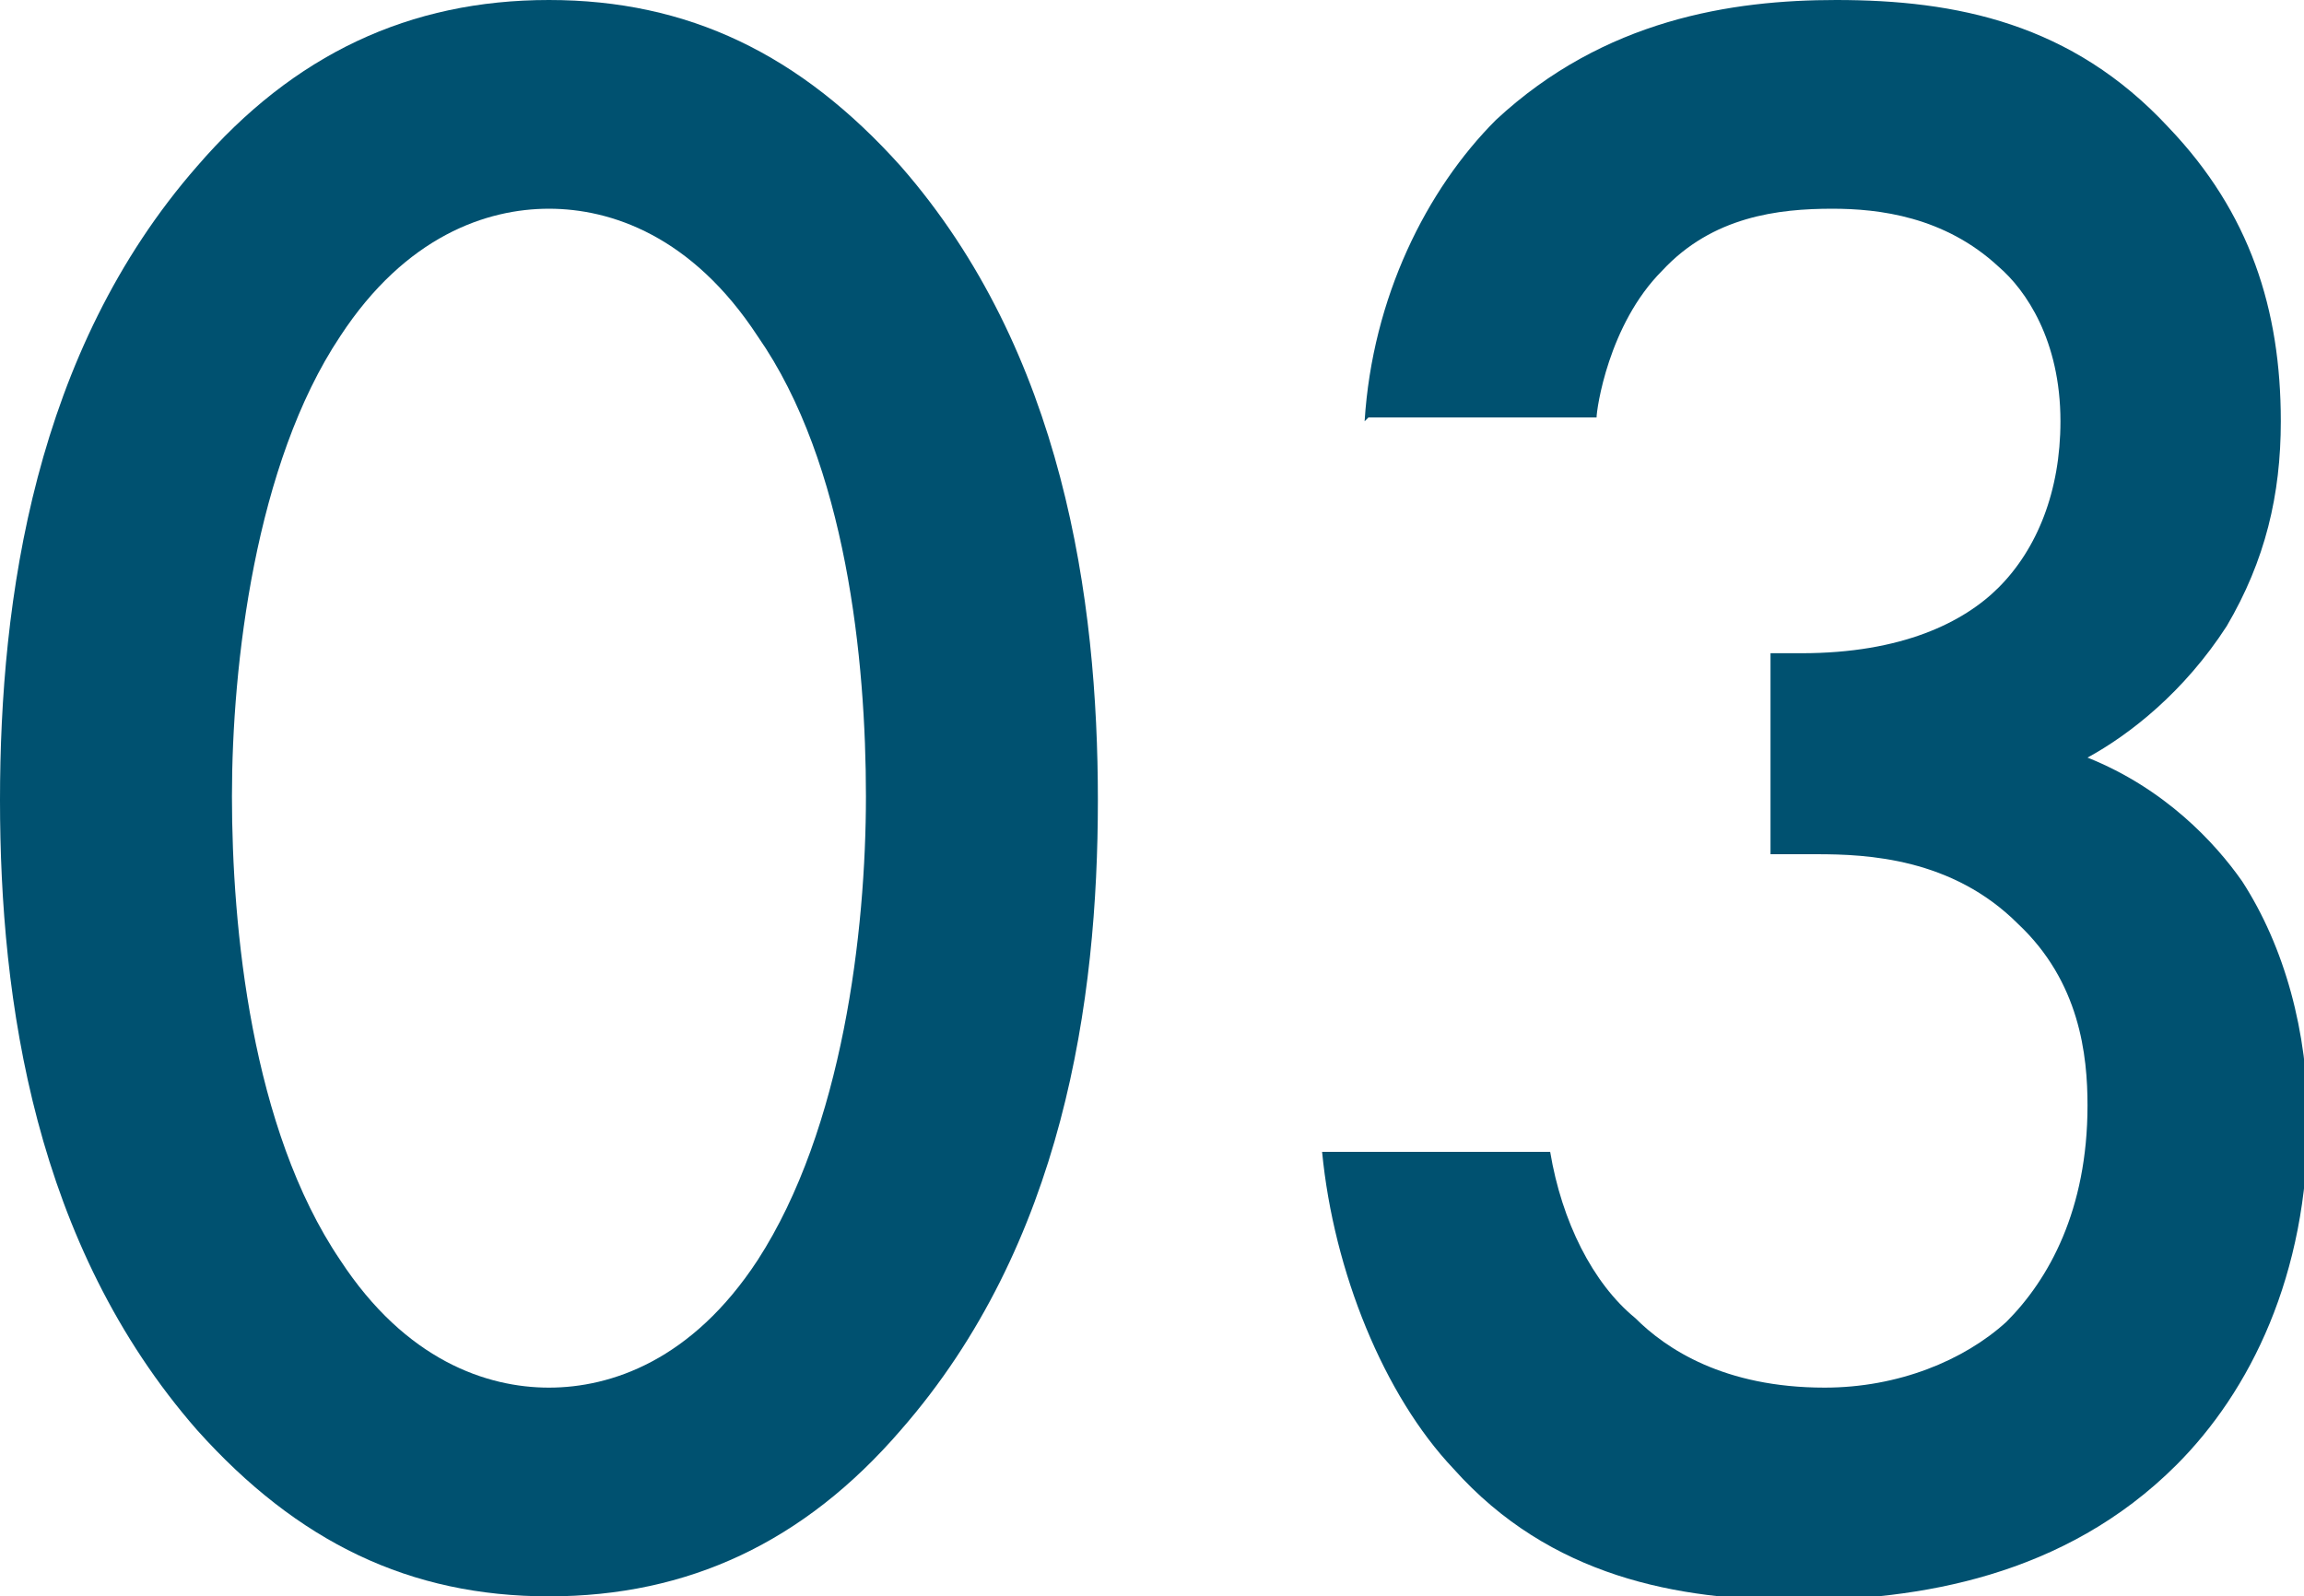 <?xml version="1.0" encoding="UTF-8"?><svg xmlns="http://www.w3.org/2000/svg" viewBox="0 0 5.96 4.13"><defs><style>.d{fill:#005170;}</style></defs><g id="a"/><g id="b"><g id="c"><g><path class="d" d="M.51,3.7c-.42-.48-.51-1.11-.51-1.63S.09,.91,.51,.43c.25-.29,.55-.43,.91-.43s.65,.14,.91,.43c.42,.48,.51,1.12,.51,1.64s-.09,1.15-.51,1.63c-.25,.29-.55,.43-.91,.43s-.65-.14-.91-.43ZM.88,.87c-.22,.33-.28,.85-.28,1.19s.05,.86,.28,1.2c.17,.26,.38,.33,.54,.33s.37-.07,.54-.33c.22-.34,.28-.85,.28-1.2s-.05-.86-.28-1.19c-.17-.26-.38-.33-.54-.33s-.37,.07-.54,.33Z"/><path class="d" d="M3.53,1.09c.02-.32,.16-.6,.34-.78,.28-.26,.61-.31,.88-.31,.31,0,.61,.06,.86,.33,.21,.22,.29,.47,.29,.76,0,.19-.04,.36-.14,.53-.11,.17-.25,.28-.36,.34,.2,.08,.33,.22,.4,.32,.11,.17,.17,.39,.17,.62,0,.4-.15,.7-.34,.89-.29,.29-.67,.35-.98,.35s-.64-.06-.89-.34c-.18-.19-.31-.51-.34-.82h.59c.03,.18,.11,.34,.22,.43,.08,.08,.23,.18,.49,.18,.19,0,.36-.07,.47-.17,.11-.11,.21-.29,.21-.56,0-.13-.02-.32-.18-.47-.17-.17-.39-.18-.52-.18h-.12v-.52h.08c.26,0,.42-.08,.51-.17,.1-.1,.16-.25,.16-.43,0-.21-.09-.34-.16-.4-.14-.13-.31-.15-.43-.15-.14,0-.31,.02-.44,.16-.14,.14-.17,.36-.17,.38h-.59Z"/></g></g></g></svg>